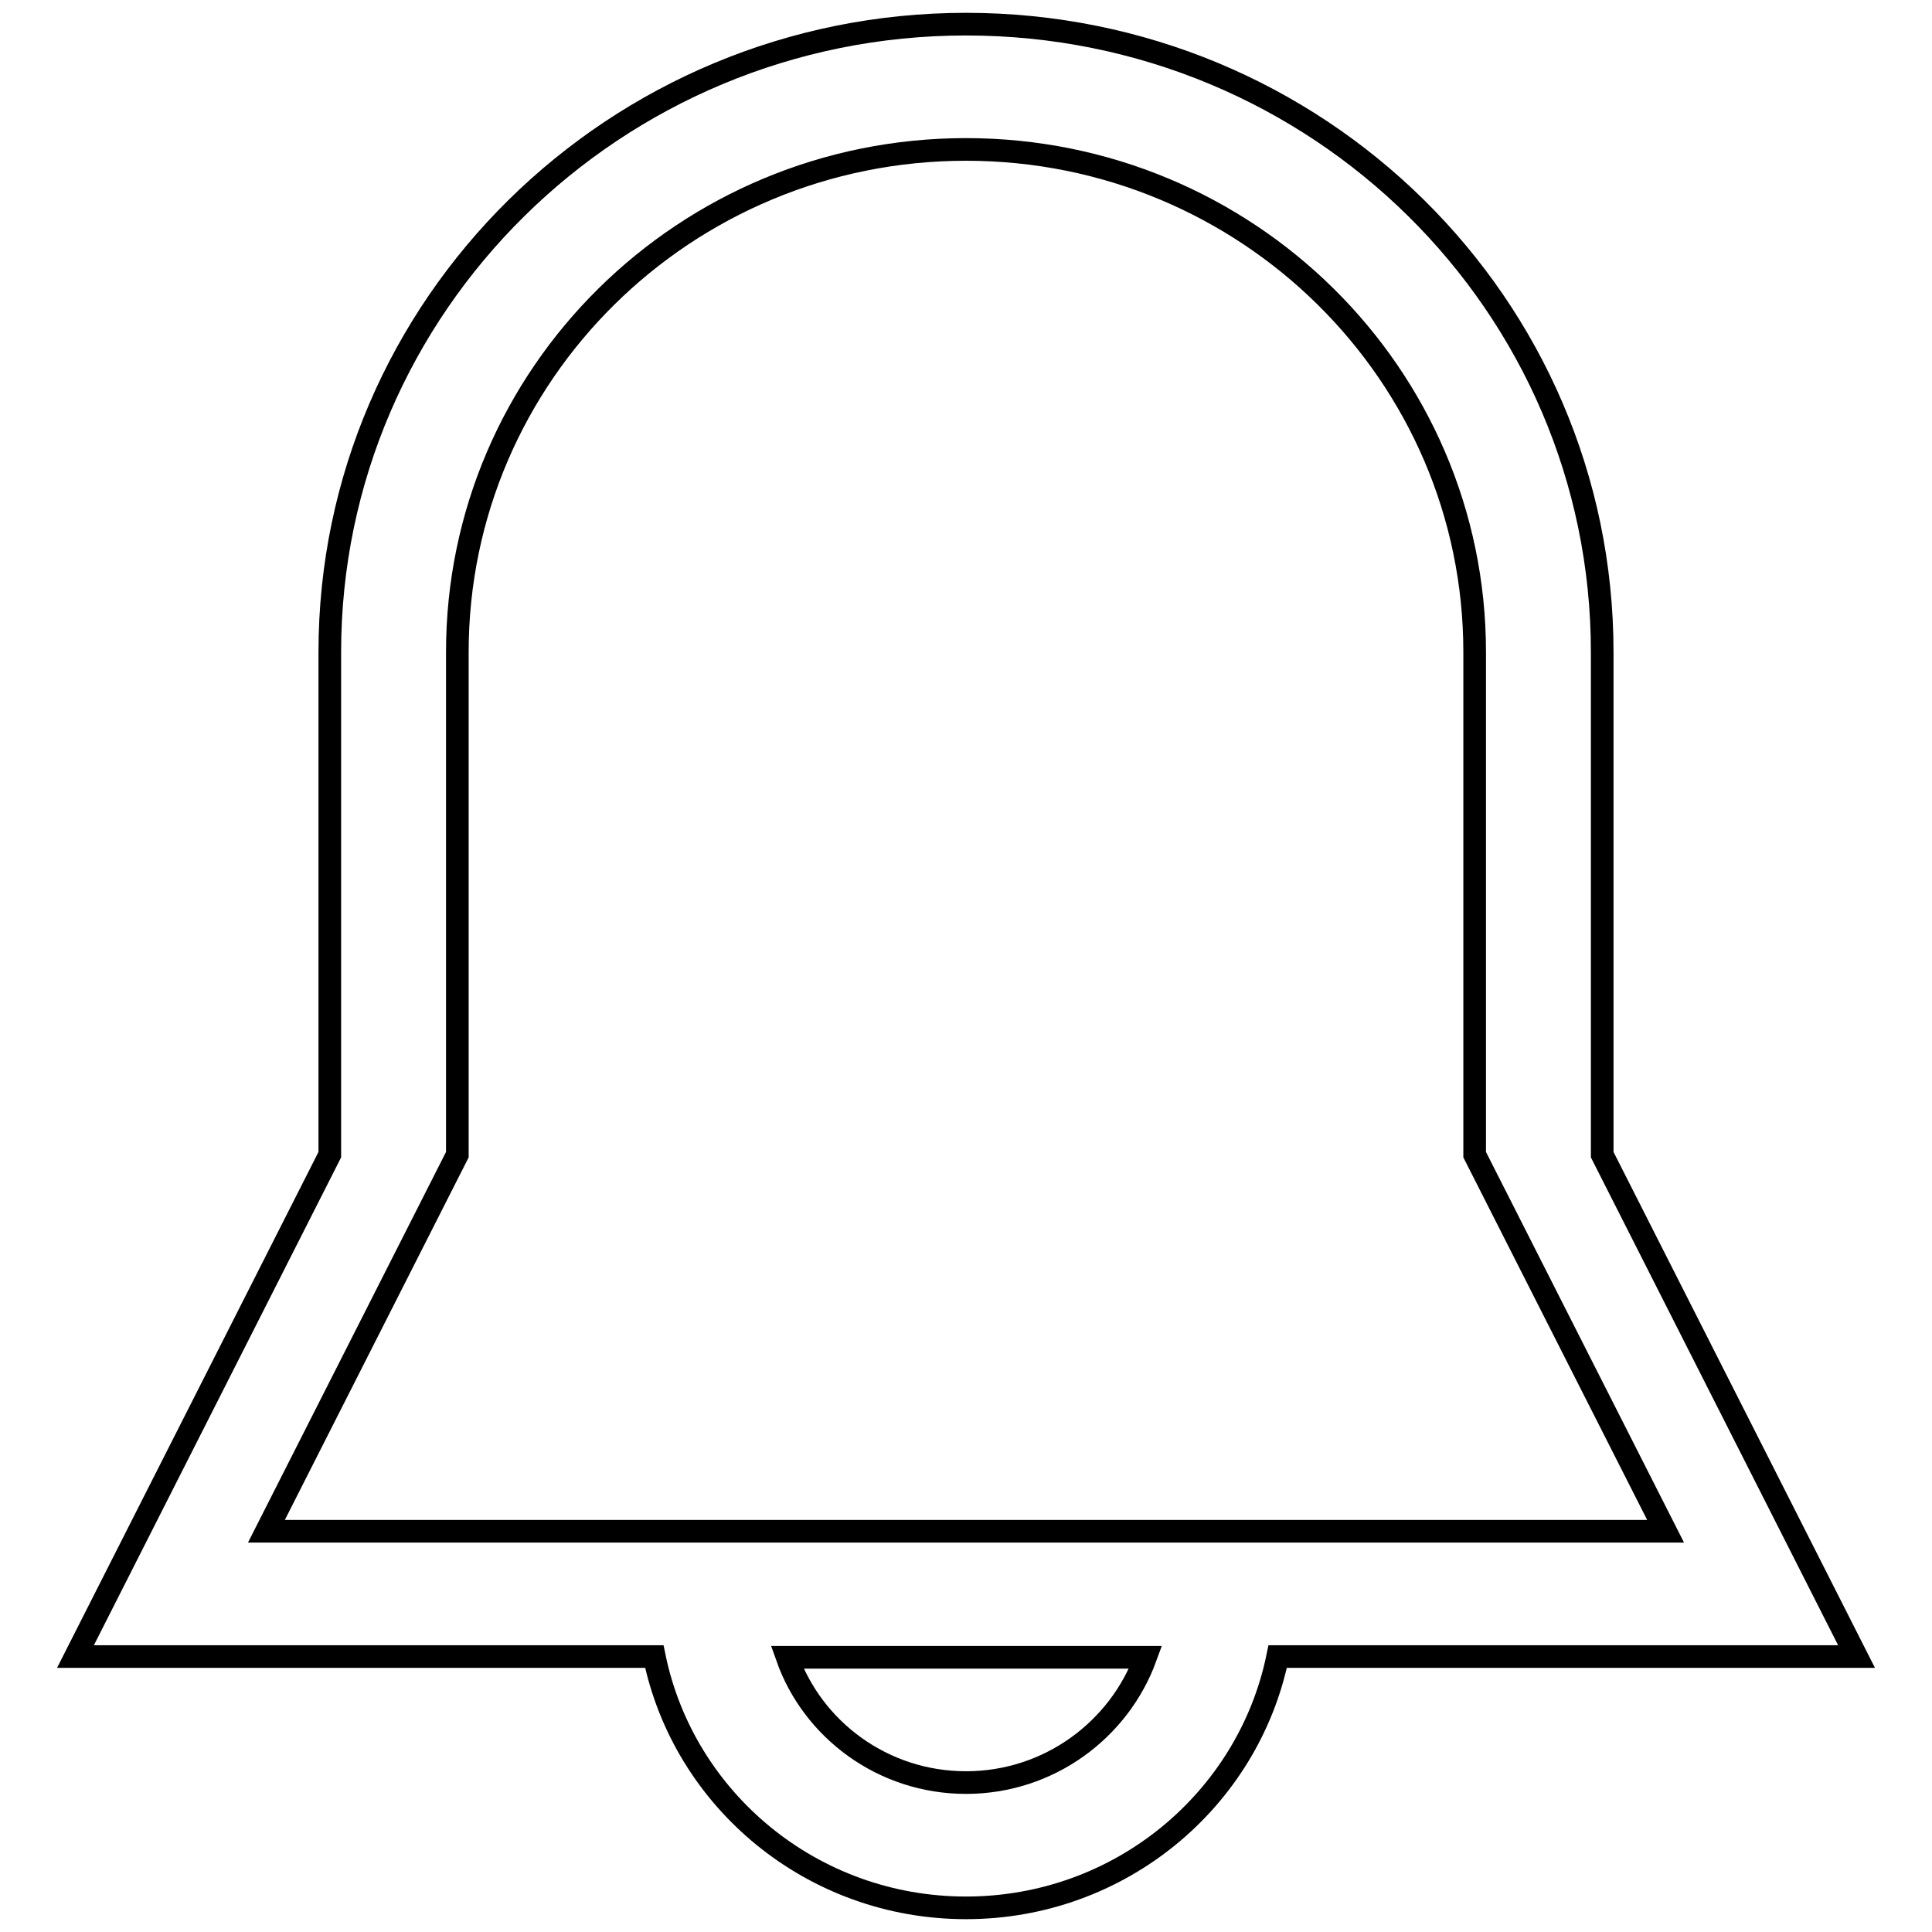 <?xml version="1.0" encoding="utf-8"?>
<!-- Svg Vector Icons : http://www.onlinewebfonts.com/icon -->
<!DOCTYPE svg PUBLIC "-//W3C//DTD SVG 1.1//EN" "http://www.w3.org/Graphics/SVG/1.1/DTD/svg11.dtd">
<svg version="1.1" xmlns="http://www.w3.org/2000/svg" xmlns:xlink="http://www.w3.org/1999/xlink" x="0px" y="0px" viewBox="0 0 256 256" enable-background="new 0 0 256 256" xml:space="preserve">
<g><g><path stroke-width="3" fill-opacity="0" stroke="#000000"  d="M212.3,153V86.4c0-46-37.7-83.2-84.3-83.2c-46.5,0-84.3,37.3-84.3,83.2V153L10,219.5h76.7c3.9,19,20.9,33.3,41.3,33.3s37.4-14.3,41.3-33.3H246L212.3,153z M128,236.2c-11,0-20.3-7-23.7-16.6h47.5C148.3,229.2,139,236.2,128,236.2z M35.3,202.9L60.6,153V86.4c0-36.8,30.2-66.6,67.4-66.6s67.4,29.8,67.4,66.6V153l25.3,49.9H35.3L35.3,202.9z"/></g></g>
</svg>